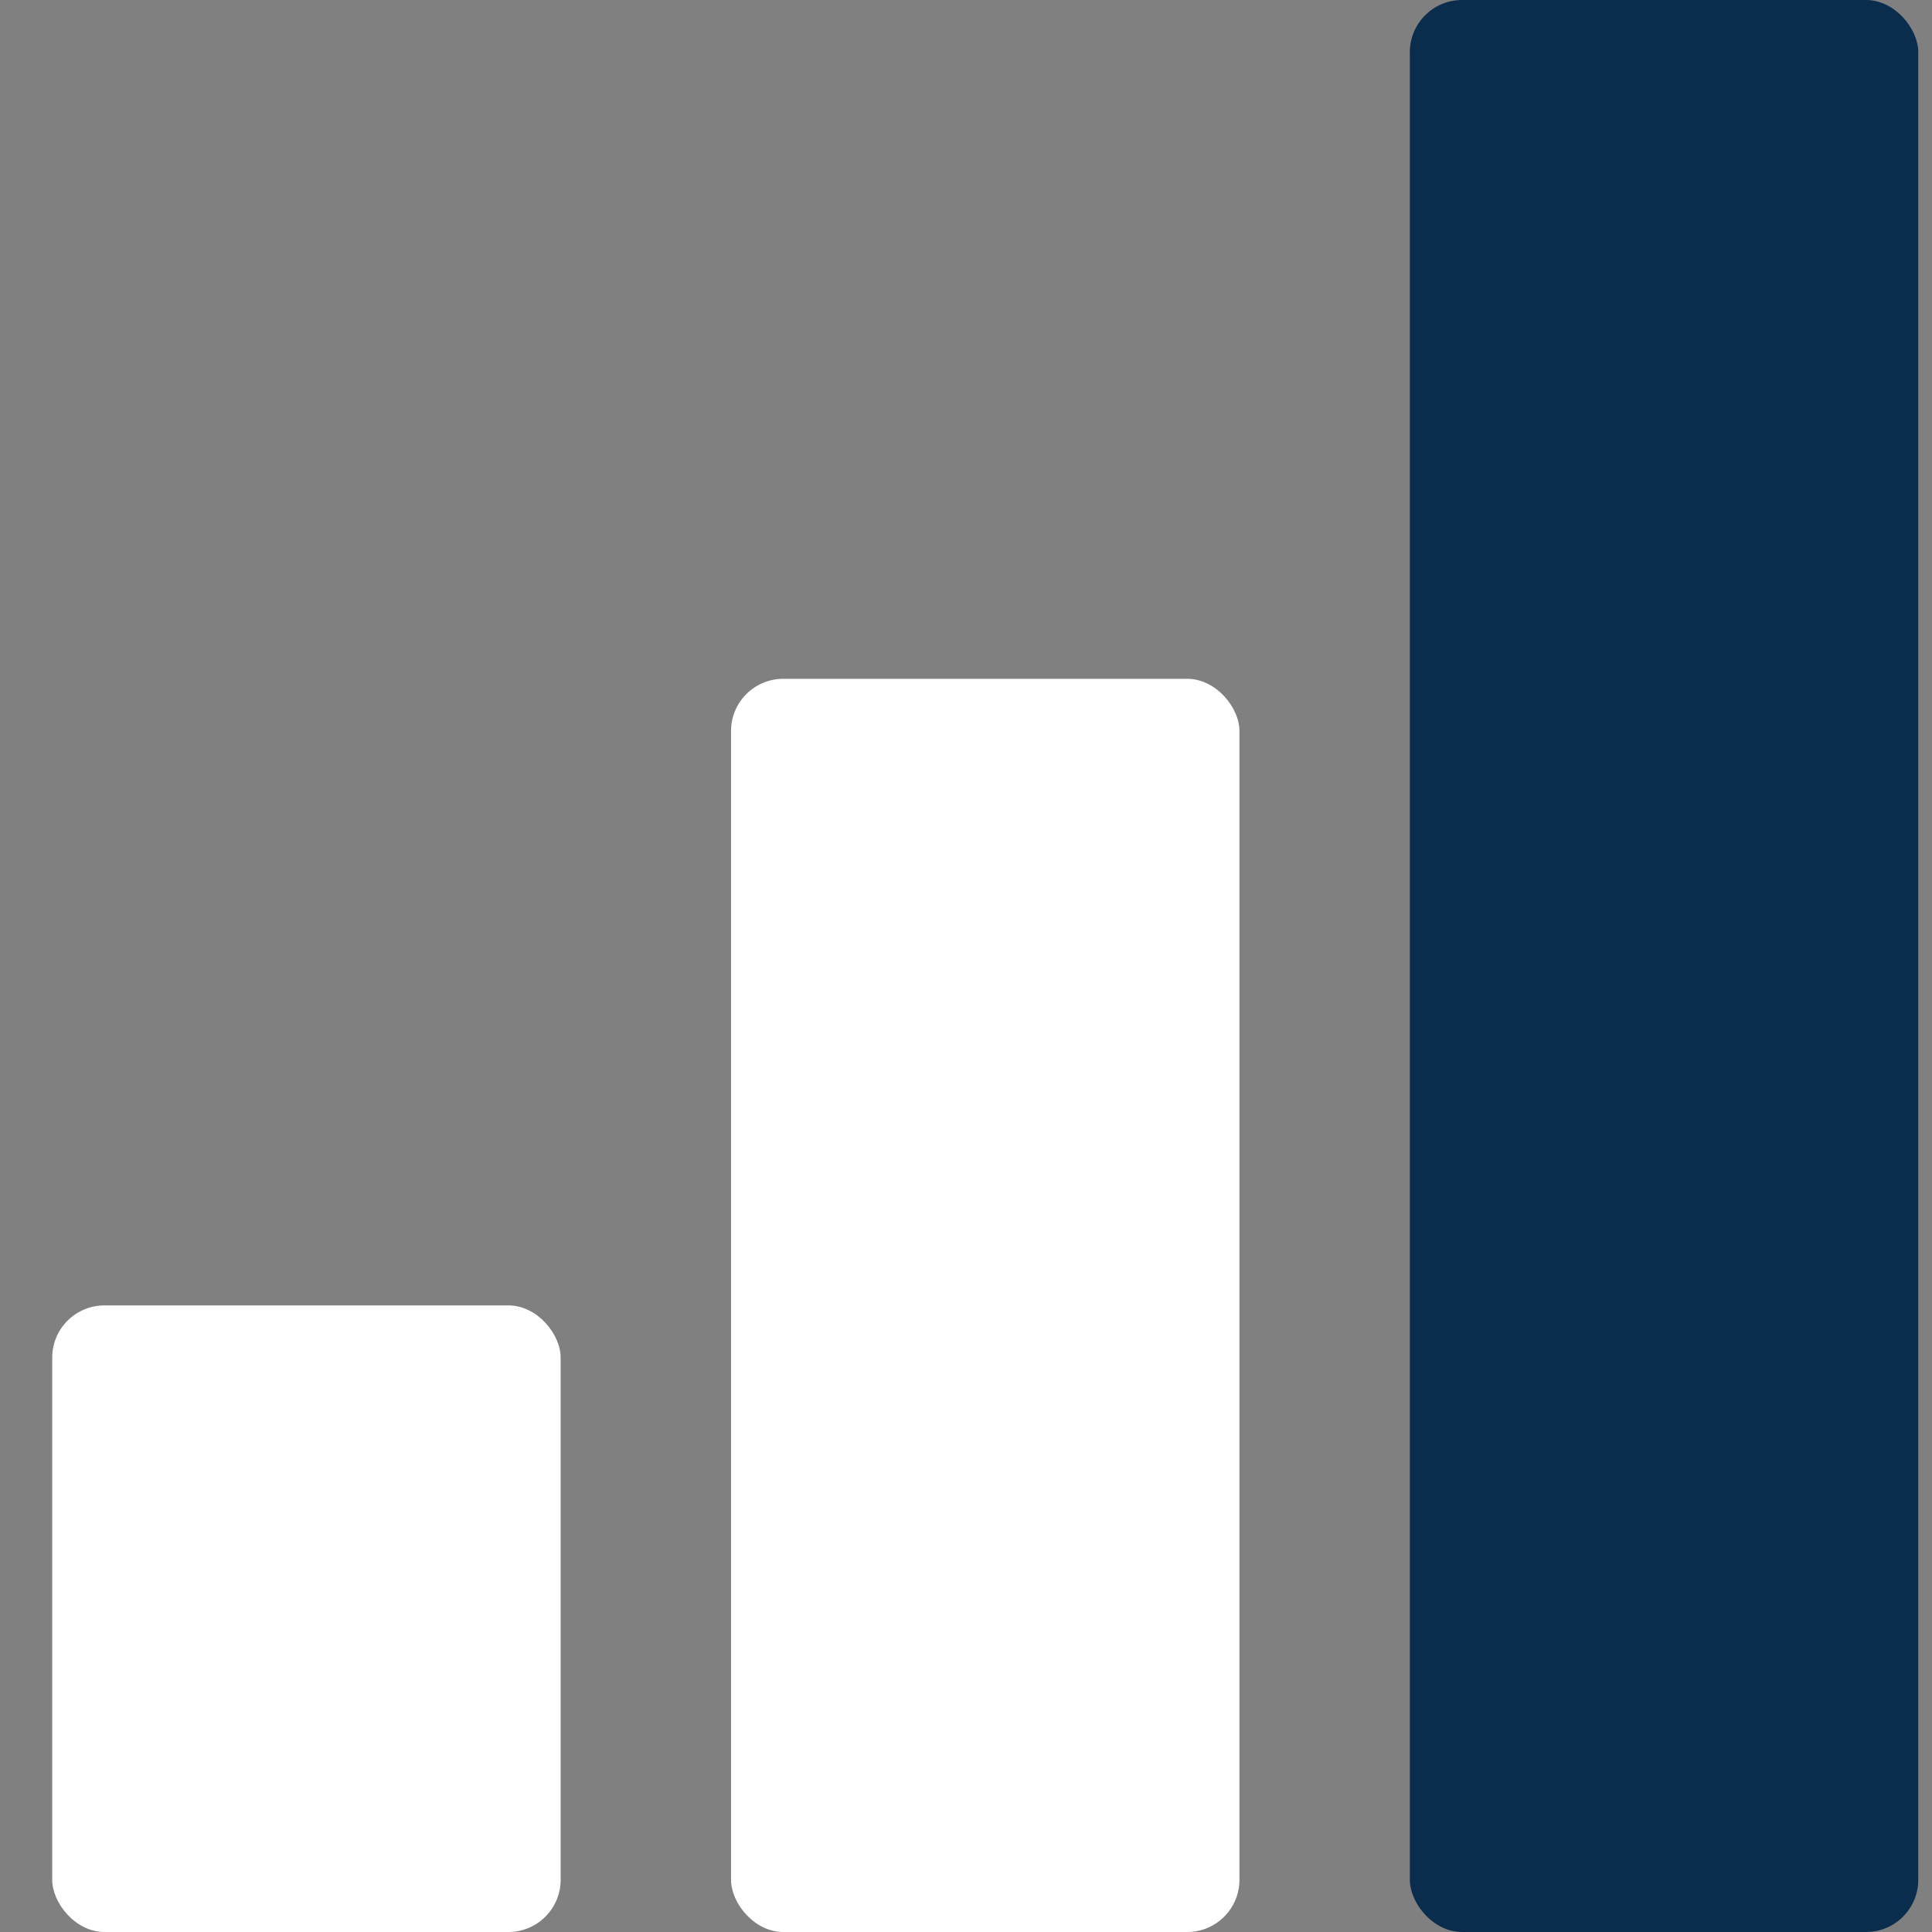 <svg width="37" height="37" viewBox="0 0 37 37" fill="none" xmlns="http://www.w3.org/2000/svg">
<rect x="0" y="0" width="37" height="37" fill="#808080" stroke="none"/>
<rect x="14" y="13" width="9.737" height="24" rx="1" fill="white"/>
<rect x="1" y="25" width="9.737" height="12" rx="1" fill="white"/>
<rect x="27" width="9.737" height="37" rx="1" fill="#0A2D4D"/>
</svg>
